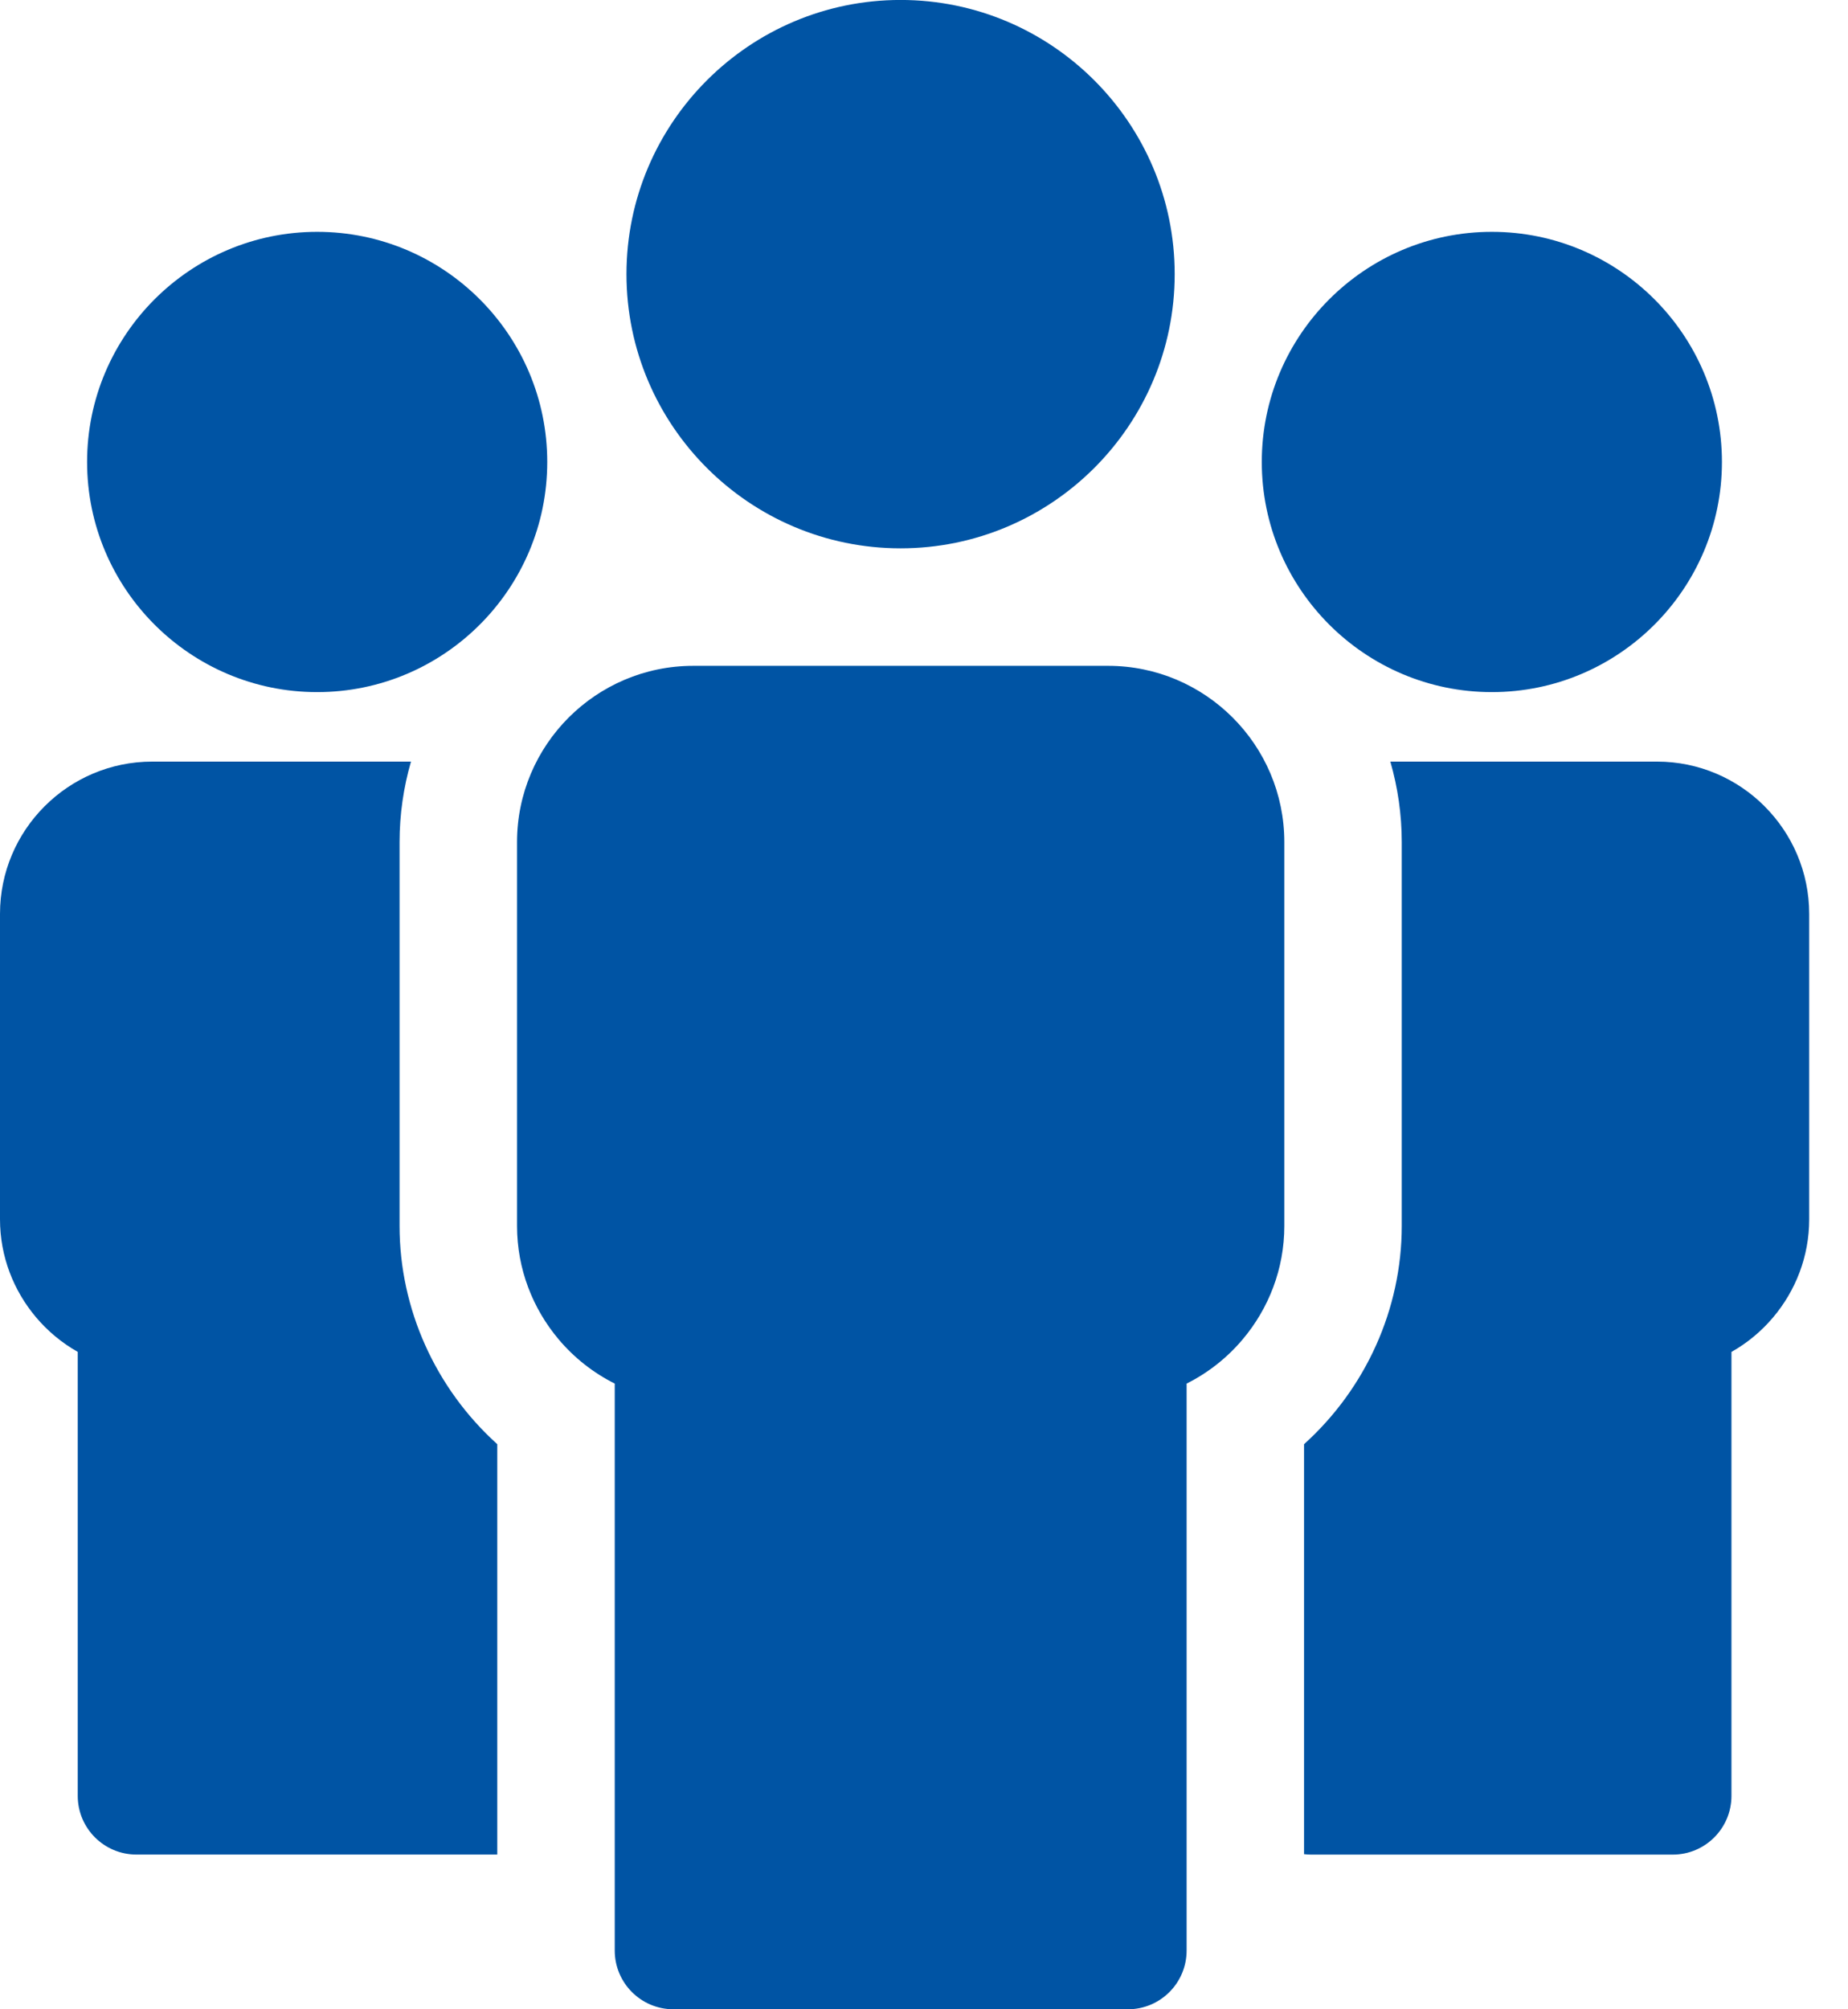 <svg height="50" viewBox="0 0 46 50" width="46" xmlns="http://www.w3.org/2000/svg"><g fill="#0054a4"><path d="m9.946 30.507v-9.552c0-.689.099-1.361.284-2.003h-6.441c-1.044 0-1.992.425-2.678 1.111-.686.686-1.111 1.633-1.111 2.678v7.6c0 .925.338 1.777.897 2.439.291.345.642.637 1.038.861v11.047c0 .808.655 1.462 1.462 1.462h8.981v-10.212c-1.535-1.386-2.432-3.361-2.432-5.431z"/><path d="m7.895 17.223c3.158 0 5.727-2.569 5.727-5.727 0-3.158-2.569-5.727-5.727-5.727s-5.727 2.569-5.727 5.727c0 3.158 2.569 5.727 5.727 5.727z"/><path d="m27.582 16.569h-10.327c-1.208 0-2.305.492-3.099 1.286-.794.794-1.286 1.891-1.286 3.1v9.552c0 1.071.391 2.058 1.037 2.824.383.454.858.83 1.395 1.099v14.108c0 .808.655 1.462 1.462 1.462h11.311c.808 0 1.462-.655 1.462-1.462v-14.108c.537-.269 1.011-.644 1.394-1.099.647-.766 1.038-1.752 1.038-2.824v-9.552c0-1.209-.492-2.306-1.286-3.099-.794-.794-1.891-1.287-3.1-1.287z"/><path d="m22.417 13.645c3.762 0 6.823-3.061 6.823-6.823 0-3.762-3.061-6.823-6.823-6.823s-6.823 3.061-6.823 6.823c0 3.762 3.061 6.823 6.823 6.823z"/><path d="m43.923 20.063c-.686-.686-1.633-1.111-2.678-1.111h-6.637c.185.642.284 1.314.284 2.003v9.552c0 2.069-.896 4.045-2.432 5.431v10.202c.058.007.117.011.177.011h9c.808 0 1.462-.655 1.462-1.462v-11.047c.396-.223.747-.516 1.038-.861.559-.663.897-1.514.897-2.439v-7.6c0-1.044-.425-1.992-1.111-2.678z"/><path d="m37.135 17.223c3.158 0 5.727-2.569 5.727-5.727 0-3.158-2.569-5.727-5.727-5.727-3.158 0-5.727 2.569-5.727 5.727 0 3.158 2.57 5.727 5.727 5.727z"/></g></svg>